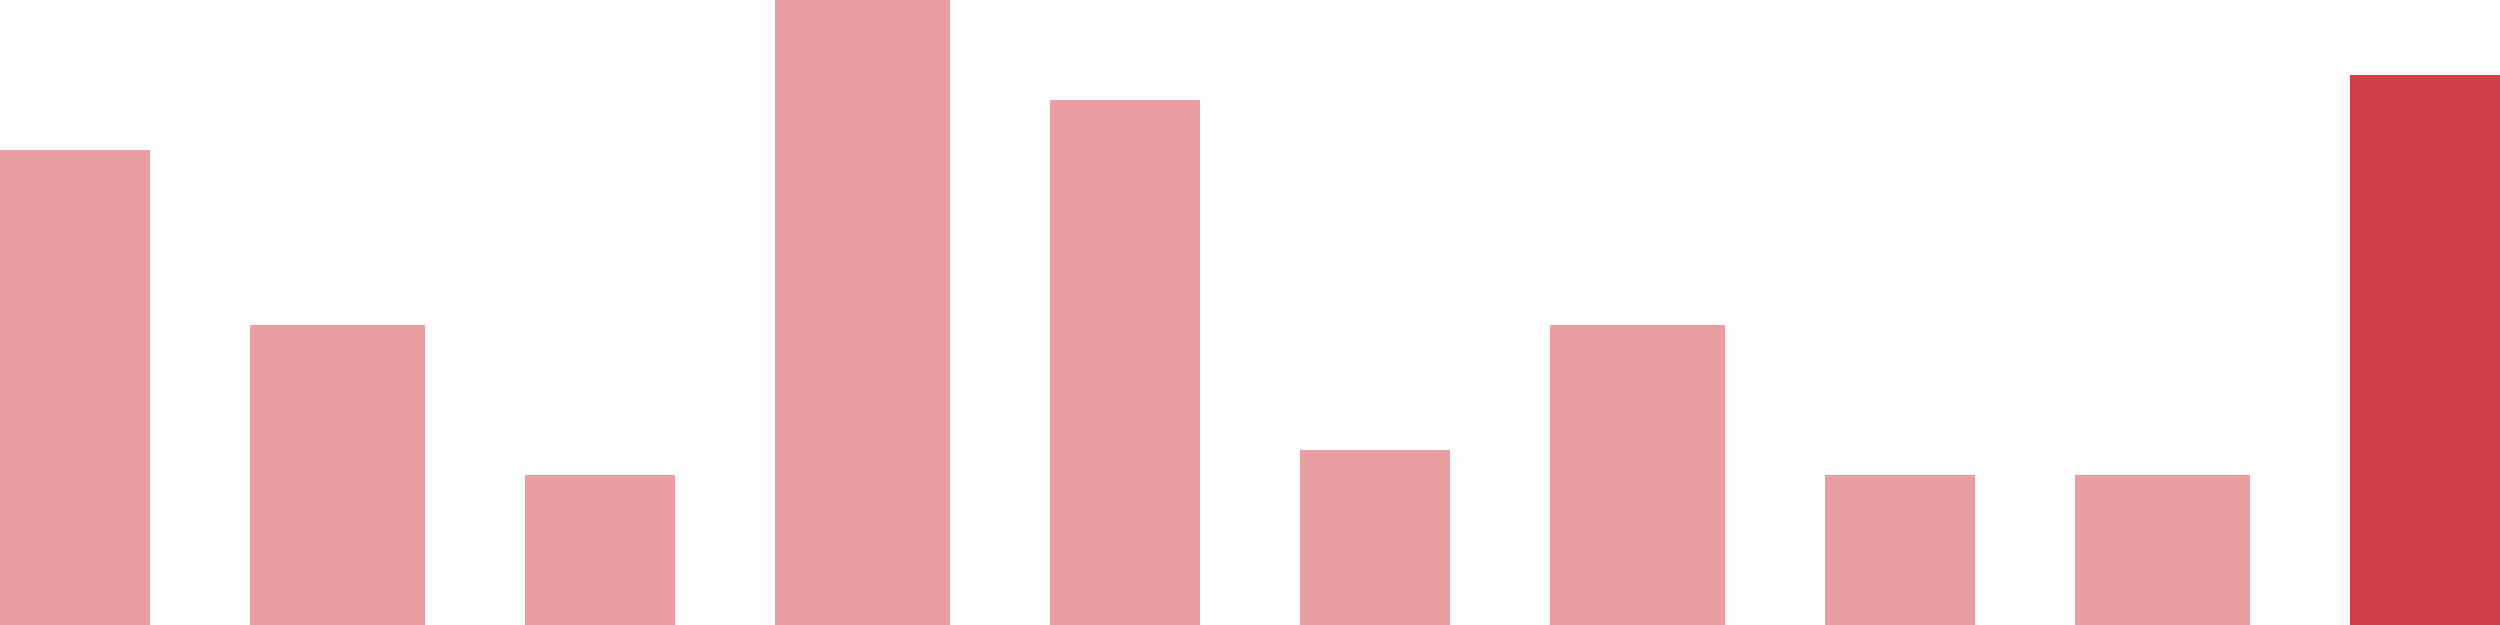 <svg width="100" height="25" viewBox="0 0 100 25" xmlns="http://www.w3.org/2000/svg"><rect x="0" y="6" width="6" height="19" fill="rgba(211, 63, 73, 0.5)"/><rect x="10" y="13" width="7" height="12" fill="rgba(211, 63, 73, 0.5)"/><rect x="21" y="19" width="6" height="6" fill="rgba(211, 63, 73, 0.5)"/><rect x="31" y="0" width="7" height="25" fill="rgba(211, 63, 73, 0.5)"/><rect x="42" y="4" width="6" height="21" fill="rgba(211, 63, 73, 0.5)"/><rect x="52" y="18" width="6" height="7" fill="rgba(211, 63, 73, 0.5)"/><rect x="62" y="13" width="7" height="12" fill="rgba(211, 63, 73, 0.5)"/><rect x="73" y="19" width="6" height="6" fill="rgba(211, 63, 73, 0.5)"/><rect x="83" y="19" width="7" height="6" fill="rgba(211, 63, 73, 0.5)"/><rect x="94" y="3" width="6" height="22" fill="#d33f49"/></svg>